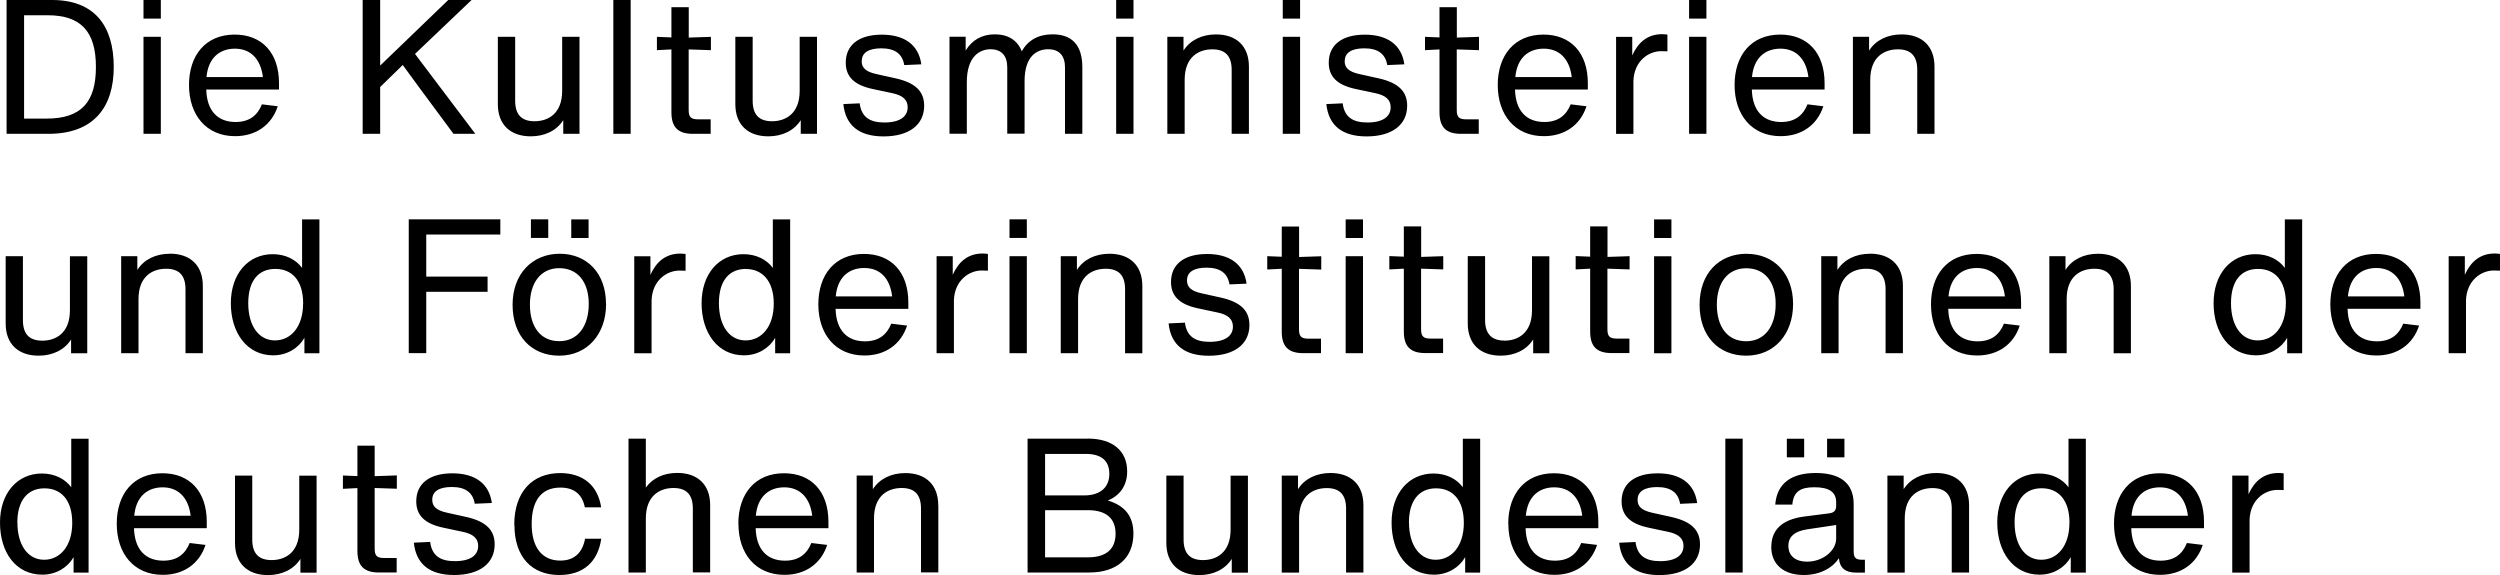 <?xml version="1.0" encoding="UTF-8"?><svg id="Ebene_1" xmlns="http://www.w3.org/2000/svg" xmlns:xlink="http://www.w3.org/1999/xlink" viewBox="0 0 300 69"><defs><style>.cls-1,.cls-2{stroke-width:0px;}.cls-2{fill:none;}.cls-3{clip-path:url(#clippath);}</style><clipPath id="clippath"><rect class="cls-2" x="0" width="300" height="69"/></clipPath></defs><g class="cls-3"><path class="cls-1" d="M269.81,57.07h-1.94v11.64h2.08v-6.36c.09-2.37,1.8-3.56,3.34-3.56.2,0,.43,0,.75.02v-2.01c-.2-.02-.41-.04-.63-.04-1.76,0-2.89.99-3.59,2.55v-2.23ZM228.43,57.07h-1.94v11.64h2.08v-6.48c0-2.78,1.71-3.66,3.32-3.66s2.32.86,2.32,2.46v7.67h2.08v-8.08c0-2.46-1.51-3.86-3.95-3.86-1.71,0-3.11.7-3.9,1.94v-1.65ZM214.6,65.53c0-1.04.63-1.76,2.26-2.01l3.48-.52v1.62c0,1.49-1.62,2.78-3.5,2.78-1.35,0-2.23-.68-2.23-1.87M212.55,65.62c0,2.14,1.53,3.38,3.9,3.38,1.99,0,3.48-.88,4.22-2.01.09,1.15.77,1.72,2.01,1.72h1.11v-1.54h-.34c-.77,0-1.01-.25-1.01-1.01v-5.68c0-2.55-1.67-3.72-4.56-3.72s-4.65,1.22-4.85,3.79h2.05c.14-1.56.97-2.08,2.64-2.08,1.8,0,2.62.59,2.62,1.8v.45c0,.54-.27.81-.83.88l-2.98.38c-2.82.36-3.97,1.72-3.97,3.63M219.25,54.88h2.08v-2.23h-2.08v2.23ZM214.42,54.88h2.08v-2.23h-2.08v2.23ZM209.12,52.64h-2.08v16.06h2.08v-16.06ZM183.1,61.89c.2-2.28,1.56-3.41,3.41-3.41s3.09,1.2,3.36,3.41h-6.77ZM181,62.84c0,3.59,2.05,6.14,5.53,6.14,2.48,0,4.38-1.31,5.12-3.59l-1.9-.23c-.54,1.35-1.53,2.12-3.16,2.12-2.1,0-3.45-1.29-3.52-3.9h8.73v-.77c0-3.63-2.05-5.82-5.33-5.82-3.47,0-5.48,2.48-5.48,6.05M169.07,62.71c0-2.66,1.24-4.11,3.25-4.11s3.34,1.4,3.34,4.15-1.45,4.42-3.38,4.42-3.2-1.76-3.2-4.47M166.99,62.71c0,3.61,1.92,6.25,5.08,6.25,1.69,0,3.05-.88,3.75-2.1v1.85h1.8v-16.06h-2.08v5.82c-.74-1.01-2.01-1.65-3.52-1.65-2.96,0-5.03,2.37-5.03,5.89M155.75,57.07h-1.94v11.64h2.08v-6.48c0-2.78,1.71-3.66,3.32-3.66s2.32.86,2.32,2.46v7.67h2.08v-8.08c0-2.46-1.51-3.86-3.95-3.86-1.71,0-3.11.7-3.9,1.94v-1.65ZM163.56,30.74h-2.08v11.64h2.08v-11.64ZM161.48,28.56h2.08v-2.23h-2.08v2.23ZM130.3,54.47c1.83,0,2.82.79,2.82,2.39s-1.06,2.59-3.02,2.59h-4.69v-4.98h4.9ZM125.41,61.22h5.14c2.17,0,3.32.97,3.32,2.82s-1.13,2.84-3.32,2.84h-5.14v-5.66ZM130.55,52.64h-7.24v16.06h7.4c3.34,0,5.3-1.76,5.3-4.67,0-2.05-.99-3.34-3.07-3.97,1.49-.61,2.32-1.83,2.32-3.5,0-2.48-1.78-3.93-4.72-3.93M123.22,30.74h-2.08v11.64h2.08v-11.64ZM123.22,26.32h-2.08v2.23h2.08v-2.23ZM90.7,61.89c.2-2.28,1.56-3.41,3.41-3.41s3.09,1.2,3.36,3.41h-6.77ZM88.61,62.84c0,3.59,2.05,6.14,5.53,6.14,2.48,0,4.38-1.31,5.12-3.59l-1.9-.23c-.54,1.35-1.53,2.12-3.16,2.12-2.1,0-3.45-1.29-3.52-3.9h8.73v-.77c0-3.63-2.05-5.82-5.33-5.82-3.48,0-5.48,2.48-5.48,6.05M77.5,52.64h-2.08v16.06h2.08v-6.48c0-2.78,1.71-3.66,3.32-3.66s2.32.86,2.32,2.46v7.67h2.08v-8.08c0-2.46-1.51-3.86-3.95-3.86-1.62,0-2.96.63-3.77,1.76v-5.89ZM61.73,62.98c0,3.92,2.14,6.02,5.39,6.02,2.93,0,4.63-1.62,5.03-4.35h-1.94c-.32,1.65-1.26,2.62-2.98,2.62-2.21,0-3.43-1.62-3.43-4.38s1.11-4.38,3.45-4.38c1.62,0,2.62.79,2.93,2.37h1.96c-.41-2.68-2.23-4.11-4.92-4.11-3.36,0-5.51,2.28-5.51,6.21M51.62,65.03l-1.96.09c.27,2.59,1.92,3.88,4.83,3.88,3.07,0,4.87-1.4,4.87-3.68,0-1.69-1.01-2.75-3.43-3.29l-2.26-.5c-1.38-.29-1.8-.81-1.8-1.56,0-1.04.88-1.53,2.35-1.53,1.65,0,2.53.68,2.75,2.01l2.05-.09c-.34-2.44-2.14-3.56-4.74-3.56-2.87,0-4.33,1.33-4.33,3.36,0,1.65.97,2.68,3.23,3.16l2.35.5c1.22.25,1.85.77,1.85,1.69,0,1.1-.9,1.83-2.8,1.83-1.78,0-2.75-.68-2.96-2.3M60.04,26.32h-10.99v16.06h2.1v-7.36h7.36v-1.83h-7.36v-5.05h8.89v-1.83ZM30.28,57.07h-2.08v8.08c0,2.46,1.51,3.86,3.95,3.86,1.71,0,3.11-.7,3.9-1.94v1.65h1.94v-11.64h-2.08v6.47c0,2.78-1.71,3.66-3.32,3.66s-2.32-.86-2.32-2.46v-7.67ZM2.08,62.71c0-2.66,1.24-4.11,3.25-4.11s3.34,1.4,3.34,4.15-1.44,4.42-3.38,4.42-3.2-1.76-3.2-4.47M0,62.71c0,3.61,1.92,6.25,5.08,6.25,1.69,0,3.05-.88,3.75-2.1v1.85h1.8v-16.06h-2.08v5.82c-.75-1.01-2.01-1.65-3.52-1.65-2.96,0-5.03,2.37-5.03,5.89M2.75,30.74H.68v8.08c0,2.46,1.51,3.86,3.95,3.86,1.71,0,3.11-.7,3.9-1.94v1.65h1.94v-11.64h-2.08v6.47c0,2.78-1.71,3.66-3.32,3.66s-2.32-.86-2.32-2.46v-7.67ZM11.51,8.03c0,4.17-1.71,6.2-5.91,6.2h-2.71V1.83h2.82c3.99,0,5.8,1.94,5.8,6.2M13.65,8.03C13.65,3.09,11.33,0,6.25,0H.79v16.06h5.01c5.44,0,7.85-3.18,7.85-8.03M16.11,61.89c.2-2.28,1.56-3.41,3.41-3.41s3.09,1.2,3.36,3.41h-6.77ZM14.01,62.84c0,3.59,2.05,6.14,5.53,6.14,2.48,0,4.38-1.31,5.12-3.59l-1.9-.23c-.54,1.35-1.53,2.12-3.16,2.12-2.1,0-3.45-1.29-3.52-3.9h8.73v-.77c0-3.63-2.05-5.82-5.32-5.82-3.48,0-5.48,2.48-5.48,6.05M17.22,2.23h2.08V0h-2.08v2.23ZM17.22,16.06h2.08V4.42h-2.08v11.64ZM20.38,30.45c-1.72,0-3.11.7-3.9,1.94v-1.65h-1.94v11.64h2.08v-6.48c0-2.78,1.71-3.65,3.32-3.65s2.32.86,2.32,2.46v7.67h2.08v-8.08c0-2.46-1.51-3.86-3.95-3.86M24.78,9.25c.2-2.28,1.56-3.41,3.41-3.41s3.09,1.2,3.36,3.41h-6.77ZM24.75,10.74h8.73v-.77c0-3.63-2.05-5.82-5.32-5.82-3.48,0-5.48,2.48-5.48,6.05s2.05,6.14,5.53,6.14c2.48,0,4.38-1.31,5.12-3.59l-1.9-.23c-.54,1.35-1.53,2.12-3.16,2.12-2.1,0-3.45-1.29-3.52-3.9M36.37,36.43c0,2.75-1.44,4.42-3.38,4.42s-3.2-1.76-3.2-4.47,1.24-4.11,3.25-4.11,3.34,1.4,3.34,4.15M36.53,42.39h1.8v-16.06h-2.08v5.82c-.74-1.01-2.01-1.65-3.52-1.65-2.96,0-5.03,2.37-5.03,5.89s1.92,6.25,5.08,6.25c1.69,0,3.05-.88,3.75-2.1v1.85ZM42.89,53.5v3.63l-1.74-.07v1.6l1.74-.09v7.54c0,1.8.79,2.59,2.59,2.59h2.12v-1.74h-1.51c-.86,0-1.13-.27-1.13-1.13v-7.27l2.66.09v-1.6l-2.66.09v-3.66h-2.08ZM57.04,16.06l-7.24-9.59L56.59,0h-2.8l-8.17,7.87V0h-2.1v16.06h2.1v-5.62l2.71-2.64,2.05,2.8,4.04,5.46h2.62ZM67.6,16.06h1.94V4.42h-2.08v6.47c0,2.78-1.71,3.66-3.32,3.66s-2.32-.86-2.32-2.46v-7.67h-2.08v8.08c0,2.46,1.51,3.86,3.95,3.86,1.71,0,3.11-.7,3.9-1.94v1.65ZM65.79,26.32h-2.08v2.23h2.08v-2.23ZM68.55,28.56h2.08v-2.23h-2.08v2.23ZM70.65,36.47c0,2.64-1.29,4.47-3.54,4.47s-3.52-1.74-3.52-4.38,1.31-4.38,3.52-4.38,3.54,1.65,3.54,4.29M72.72,36.47c0-3.7-2.3-6.02-5.55-6.02s-5.66,2.37-5.66,6.12,2.26,6.11,5.6,6.11,5.62-2.55,5.62-6.2M73.6,16.06h2.08V0h-2.08v16.06ZM78.05,32.98v-2.23h-1.94v11.64h2.08v-6.36c.09-2.37,1.81-3.56,3.34-3.56.2,0,.43,0,.74.02v-2.01c-.2-.02-.41-.05-.63-.05-1.76,0-2.89.99-3.59,2.55M82.65,5.93l2.66.09v-1.6l-2.66.09V.86h-2.08v3.63l-1.74-.07v1.6l1.74-.09v7.54c0,1.8.79,2.59,2.59,2.59h2.12v-1.74h-1.51c-.86,0-1.13-.27-1.13-1.13v-7.27ZM89.51,32.28c1.94,0,3.34,1.4,3.34,4.15s-1.44,4.42-3.38,4.42-3.2-1.76-3.2-4.47,1.24-4.11,3.25-4.11M89.22,30.5c-2.96,0-5.03,2.37-5.03,5.89s1.92,6.25,5.08,6.25c1.69,0,3.05-.88,3.75-2.1v1.85h1.8v-16.06h-2.08v5.82c-.74-1.01-2.01-1.65-3.52-1.65M96.1,16.06h1.94V4.42h-2.08v6.47c0,2.78-1.71,3.66-3.32,3.66s-2.32-.86-2.32-2.46v-7.67h-2.08v8.08c0,2.46,1.51,3.86,3.95,3.86,1.71,0,3.11-.7,3.9-1.94v1.65ZM103.7,32.16c1.9,0,3.09,1.2,3.36,3.41h-6.77c.2-2.28,1.56-3.41,3.41-3.41M103.68,30.47c-3.48,0-5.48,2.48-5.48,6.05s2.05,6.14,5.53,6.14c2.48,0,4.38-1.31,5.12-3.59l-1.9-.23c-.54,1.35-1.53,2.12-3.16,2.12-2.1,0-3.45-1.29-3.52-3.9h8.73v-.77c0-3.63-2.05-5.82-5.33-5.82M103.41,7.33c0-1.04.88-1.53,2.35-1.53,1.65,0,2.53.68,2.75,2.01l2.05-.09c-.34-2.44-2.14-3.56-4.74-3.56-2.87,0-4.33,1.33-4.33,3.36,0,1.65.97,2.68,3.23,3.16l2.35.5c1.22.25,1.85.77,1.85,1.69,0,1.1-.9,1.83-2.8,1.83-1.78,0-2.75-.68-2.96-2.3l-1.96.09c.27,2.59,1.92,3.88,4.83,3.88,3.07,0,4.87-1.4,4.87-3.68,0-1.69-1.01-2.75-3.43-3.29l-2.26-.5c-1.38-.29-1.81-.81-1.81-1.56M112.59,60.63c0-2.46-1.51-3.86-3.95-3.86-1.71,0-3.11.7-3.9,1.94v-1.65h-1.94v11.64h2.08v-6.48c0-2.78,1.71-3.66,3.32-3.66s2.32.86,2.32,2.46v7.67h2.08v-8.08ZM114.33,30.74h-1.94v11.64h2.08v-6.36c.09-2.37,1.81-3.56,3.34-3.56.2,0,.43,0,.74.02v-2.01c-.2-.02-.41-.05-.63-.05-1.76,0-2.89.99-3.59,2.55v-2.23ZM127.8,16.06h2.08v-7.99c0-2.71-1.29-3.95-3.57-3.95-1.69,0-2.93.68-3.7,2.03-.52-1.33-1.65-2.03-3.23-2.03s-2.73.7-3.5,1.94v-1.65h-1.94v11.64h2.08v-6.21c0-3,1.49-3.93,2.84-3.93s2.01.81,2.01,2.17v7.96h2.08v-6.32c0-3,1.49-3.81,2.84-3.81s2.01.81,2.01,2.17v7.96ZM133.94,2.23h2.08V0h-2.08v2.23ZM133.94,16.06h2.08V4.42h-2.08v11.64ZM135,42.39h2.08v-8.08c0-2.46-1.51-3.86-3.95-3.86-1.71,0-3.11.7-3.9,1.94v-1.65h-1.94v11.64h2.08v-6.48c0-2.78,1.71-3.65,3.32-3.65s2.32.86,2.32,2.46v7.67ZM142.04,57.07h-2.08v8.08c0,2.46,1.51,3.86,3.95,3.86,1.71,0,3.11-.7,3.9-1.94v1.65h1.94v-11.64h-2.08v6.47c0,2.78-1.71,3.66-3.32,3.66s-2.32-.86-2.32-2.46v-7.67ZM147.79,16.06h2.08V7.99c0-2.46-1.51-3.86-3.95-3.86-1.71,0-3.11.7-3.9,1.94v-1.65h-1.94v11.64h2.08v-6.48c0-2.78,1.71-3.66,3.32-3.66s2.32.86,2.32,2.46v7.67ZM149.93,39c0-1.69-1.01-2.75-3.43-3.29l-2.26-.5c-1.38-.29-1.8-.81-1.8-1.56,0-1.04.88-1.53,2.35-1.53,1.65,0,2.53.68,2.75,2.01l2.05-.09c-.34-2.44-2.14-3.56-4.74-3.56-2.87,0-4.33,1.33-4.33,3.36,0,1.65.97,2.68,3.23,3.16l2.35.5c1.22.25,1.85.77,1.85,1.69,0,1.1-.9,1.83-2.8,1.83-1.78,0-2.75-.68-2.96-2.3l-1.96.09c.27,2.59,1.92,3.88,4.83,3.88,3.07,0,4.87-1.4,4.87-3.68M153.93,2.23h2.08V0h-2.08v2.23ZM153.93,16.06h2.08V4.42h-2.08v11.64ZM155.89,32.26l2.66.09v-1.6l-2.66.09v-3.66h-2.08v3.63l-1.74-.07v1.6l1.74-.09v7.54c0,1.8.79,2.59,2.59,2.59h2.12v-1.74h-1.51c-.86,0-1.13-.27-1.13-1.13v-7.26ZM161.37,7.33c0-1.04.88-1.53,2.35-1.53,1.65,0,2.53.68,2.75,2.01l2.05-.09c-.34-2.44-2.14-3.56-4.74-3.56-2.87,0-4.33,1.33-4.33,3.36,0,1.65.97,2.68,3.23,3.16l2.35.5c1.22.25,1.85.77,1.85,1.69,0,1.1-.9,1.83-2.8,1.83-1.78,0-2.75-.68-2.96-2.3l-1.96.09c.27,2.59,1.92,3.88,4.83,3.88,3.07,0,4.87-1.4,4.87-3.68,0-1.69-1.01-2.75-3.43-3.29l-2.26-.5c-1.38-.29-1.81-.81-1.81-1.56M173.2,30.74l-2.66.09v-3.66h-2.08v3.63l-1.74-.07v1.6l1.74-.09v7.54c0,1.8.79,2.59,2.59,2.59h2.12v-1.74h-1.51c-.86,0-1.13-.27-1.13-1.13v-7.26l2.66.09v-1.6ZM174.82,5.93l2.66.09v-1.6l-2.66.09V.86h-2.08v3.63l-1.74-.07v1.6l1.74-.09v7.54c0,1.8.79,2.59,2.59,2.59h2.12v-1.74h-1.51c-.86,0-1.13-.27-1.13-1.13v-7.27ZM180.53,40.87c-1.58,0-2.32-.86-2.32-2.46v-7.67h-2.08v8.08c0,2.46,1.51,3.86,3.95,3.86,1.71,0,3.11-.7,3.9-1.94v1.65h1.94v-11.64h-2.08v6.47c0,2.78-1.71,3.66-3.32,3.66M181.84,9.25c.2-2.28,1.56-3.41,3.41-3.41s3.09,1.2,3.36,3.41h-6.77ZM181.81,10.74h8.73v-.77c0-3.63-2.05-5.82-5.33-5.82-3.47,0-5.48,2.48-5.48,6.05s2.05,6.14,5.53,6.14c2.48,0,4.38-1.31,5.12-3.59l-1.9-.23c-.54,1.35-1.53,2.12-3.16,2.12-2.1,0-3.45-1.29-3.52-3.9M195.56,30.74l-2.66.09v-3.66h-2.08v3.63l-1.74-.07v1.6l1.74-.09v7.54c0,1.8.79,2.59,2.59,2.59h2.12v-1.74h-1.51c-.86,0-1.13-.27-1.13-1.13v-7.26l2.66.09v-1.6ZM199.35,6.14c.2,0,.43,0,.74.02v-2.01c-.2-.02-.41-.05-.63-.05-1.76,0-2.89.99-3.59,2.55v-2.23h-1.94v11.64h2.08v-6.36c.09-2.37,1.8-3.56,3.34-3.56M198.49,28.56h2.08v-2.23h-2.08v2.23ZM198.49,42.39h2.08v-11.64h-2.08v11.64ZM203.66,60.36c-.34-2.44-2.14-3.56-4.74-3.56-2.87,0-4.33,1.33-4.33,3.36,0,1.65.97,2.68,3.23,3.16l2.35.5c1.22.25,1.85.77,1.85,1.69,0,1.1-.9,1.83-2.8,1.83-1.78,0-2.75-.68-2.96-2.3l-1.96.09c.27,2.59,1.92,3.88,4.83,3.88,3.07,0,4.87-1.4,4.87-3.68,0-1.69-1.01-2.75-3.43-3.29l-2.26-.5c-1.38-.29-1.8-.81-1.8-1.56,0-1.04.88-1.53,2.35-1.53,1.65,0,2.53.68,2.75,2.01l2.05-.09ZM202.69,2.23h2.08V0h-2.08v2.23ZM202.69,16.06h2.08V4.42h-2.08v11.64ZM209.54,32.19c2.26,0,3.54,1.65,3.54,4.29s-1.29,4.47-3.54,4.47-3.52-1.74-3.52-4.38,1.31-4.38,3.52-4.38M209.61,30.45c-3.34,0-5.66,2.37-5.66,6.12s2.26,6.11,5.6,6.11,5.62-2.55,5.62-6.2-2.3-6.02-5.55-6.02M210.24,9.25c.2-2.28,1.56-3.41,3.41-3.41s3.09,1.2,3.36,3.41h-6.77ZM210.22,10.74h8.73v-.77c0-3.63-2.05-5.82-5.32-5.82-3.48,0-5.48,2.48-5.48,6.05s2.05,6.14,5.53,6.14c2.48,0,4.38-1.31,5.12-3.59l-1.9-.23c-.54,1.35-1.53,2.12-3.16,2.12-2.1,0-3.45-1.29-3.52-3.9M224.39,30.45c-1.71,0-3.11.7-3.9,1.94v-1.65h-1.94v11.64h2.08v-6.48c0-2.78,1.71-3.65,3.32-3.65s2.32.86,2.32,2.46v7.67h2.08v-8.08c0-2.46-1.51-3.86-3.95-3.86M230.06,16.06h2.08V7.99c0-2.46-1.51-3.86-3.95-3.86-1.71,0-3.11.7-3.9,1.94v-1.65h-1.94v11.64h2.08v-6.48c0-2.78,1.71-3.66,3.32-3.66s2.32.86,2.32,2.46v7.67ZM233.82,35.57c.2-2.28,1.56-3.41,3.41-3.41s3.09,1.2,3.36,3.41h-6.77ZM233.8,37.06h8.73v-.77c0-3.63-2.05-5.82-5.33-5.82-3.48,0-5.48,2.48-5.48,6.05s2.05,6.14,5.53,6.14c2.48,0,4.38-1.31,5.12-3.59l-1.9-.23c-.54,1.35-1.53,2.12-3.16,2.12-2.1,0-3.45-1.29-3.52-3.9M248.33,62.75c0,2.75-1.44,4.42-3.38,4.42s-3.2-1.76-3.2-4.47,1.24-4.11,3.25-4.11,3.34,1.4,3.34,4.15M244.7,56.82c-2.96,0-5.03,2.37-5.03,5.89s1.92,6.25,5.08,6.25c1.69,0,3.05-.88,3.74-2.1v1.85h1.81v-16.06h-2.08v5.82c-.74-1.01-2.01-1.65-3.52-1.65M253.63,42.39h2.08v-8.08c0-2.46-1.51-3.86-3.95-3.86-1.71,0-3.11.7-3.9,1.94v-1.65h-1.94v11.64h2.08v-6.48c0-2.78,1.71-3.65,3.32-3.65s2.32.86,2.32,2.46v7.67ZM255.78,61.89c.2-2.28,1.56-3.41,3.41-3.41s3.09,1.2,3.36,3.41h-6.77ZM255.75,63.38h8.73v-.77c0-3.63-2.05-5.82-5.32-5.82-3.48,0-5.48,2.48-5.48,6.05s2.05,6.14,5.53,6.14c2.48,0,4.38-1.31,5.12-3.59l-1.9-.23c-.54,1.35-1.53,2.12-3.16,2.12-2.1,0-3.45-1.29-3.52-3.9M274.3,36.43c0,2.75-1.44,4.42-3.38,4.42s-3.2-1.76-3.2-4.47,1.24-4.11,3.25-4.11,3.34,1.4,3.34,4.15M274.46,42.39h1.8v-16.06h-2.08v5.82c-.74-1.01-2.01-1.65-3.52-1.65-2.96,0-5.03,2.37-5.03,5.89s1.92,6.25,5.08,6.25c1.69,0,3.05-.88,3.75-2.1v1.85ZM281.75,35.57c.2-2.28,1.56-3.41,3.41-3.41s3.09,1.2,3.36,3.41h-6.77ZM281.72,37.06h8.73v-.77c0-3.63-2.05-5.82-5.33-5.82-3.48,0-5.48,2.48-5.48,6.05s2.05,6.14,5.53,6.14c2.48,0,4.38-1.31,5.12-3.59l-1.9-.23c-.54,1.35-1.54,2.12-3.16,2.12-2.1,0-3.45-1.29-3.52-3.9M300,32.48v-2.01c-.2-.02-.41-.05-.63-.05-1.76,0-2.89.99-3.59,2.55v-2.23h-1.94v11.64h2.08v-6.36c.09-2.37,1.81-3.56,3.34-3.56.2,0,.43,0,.74.02"/></g></svg>